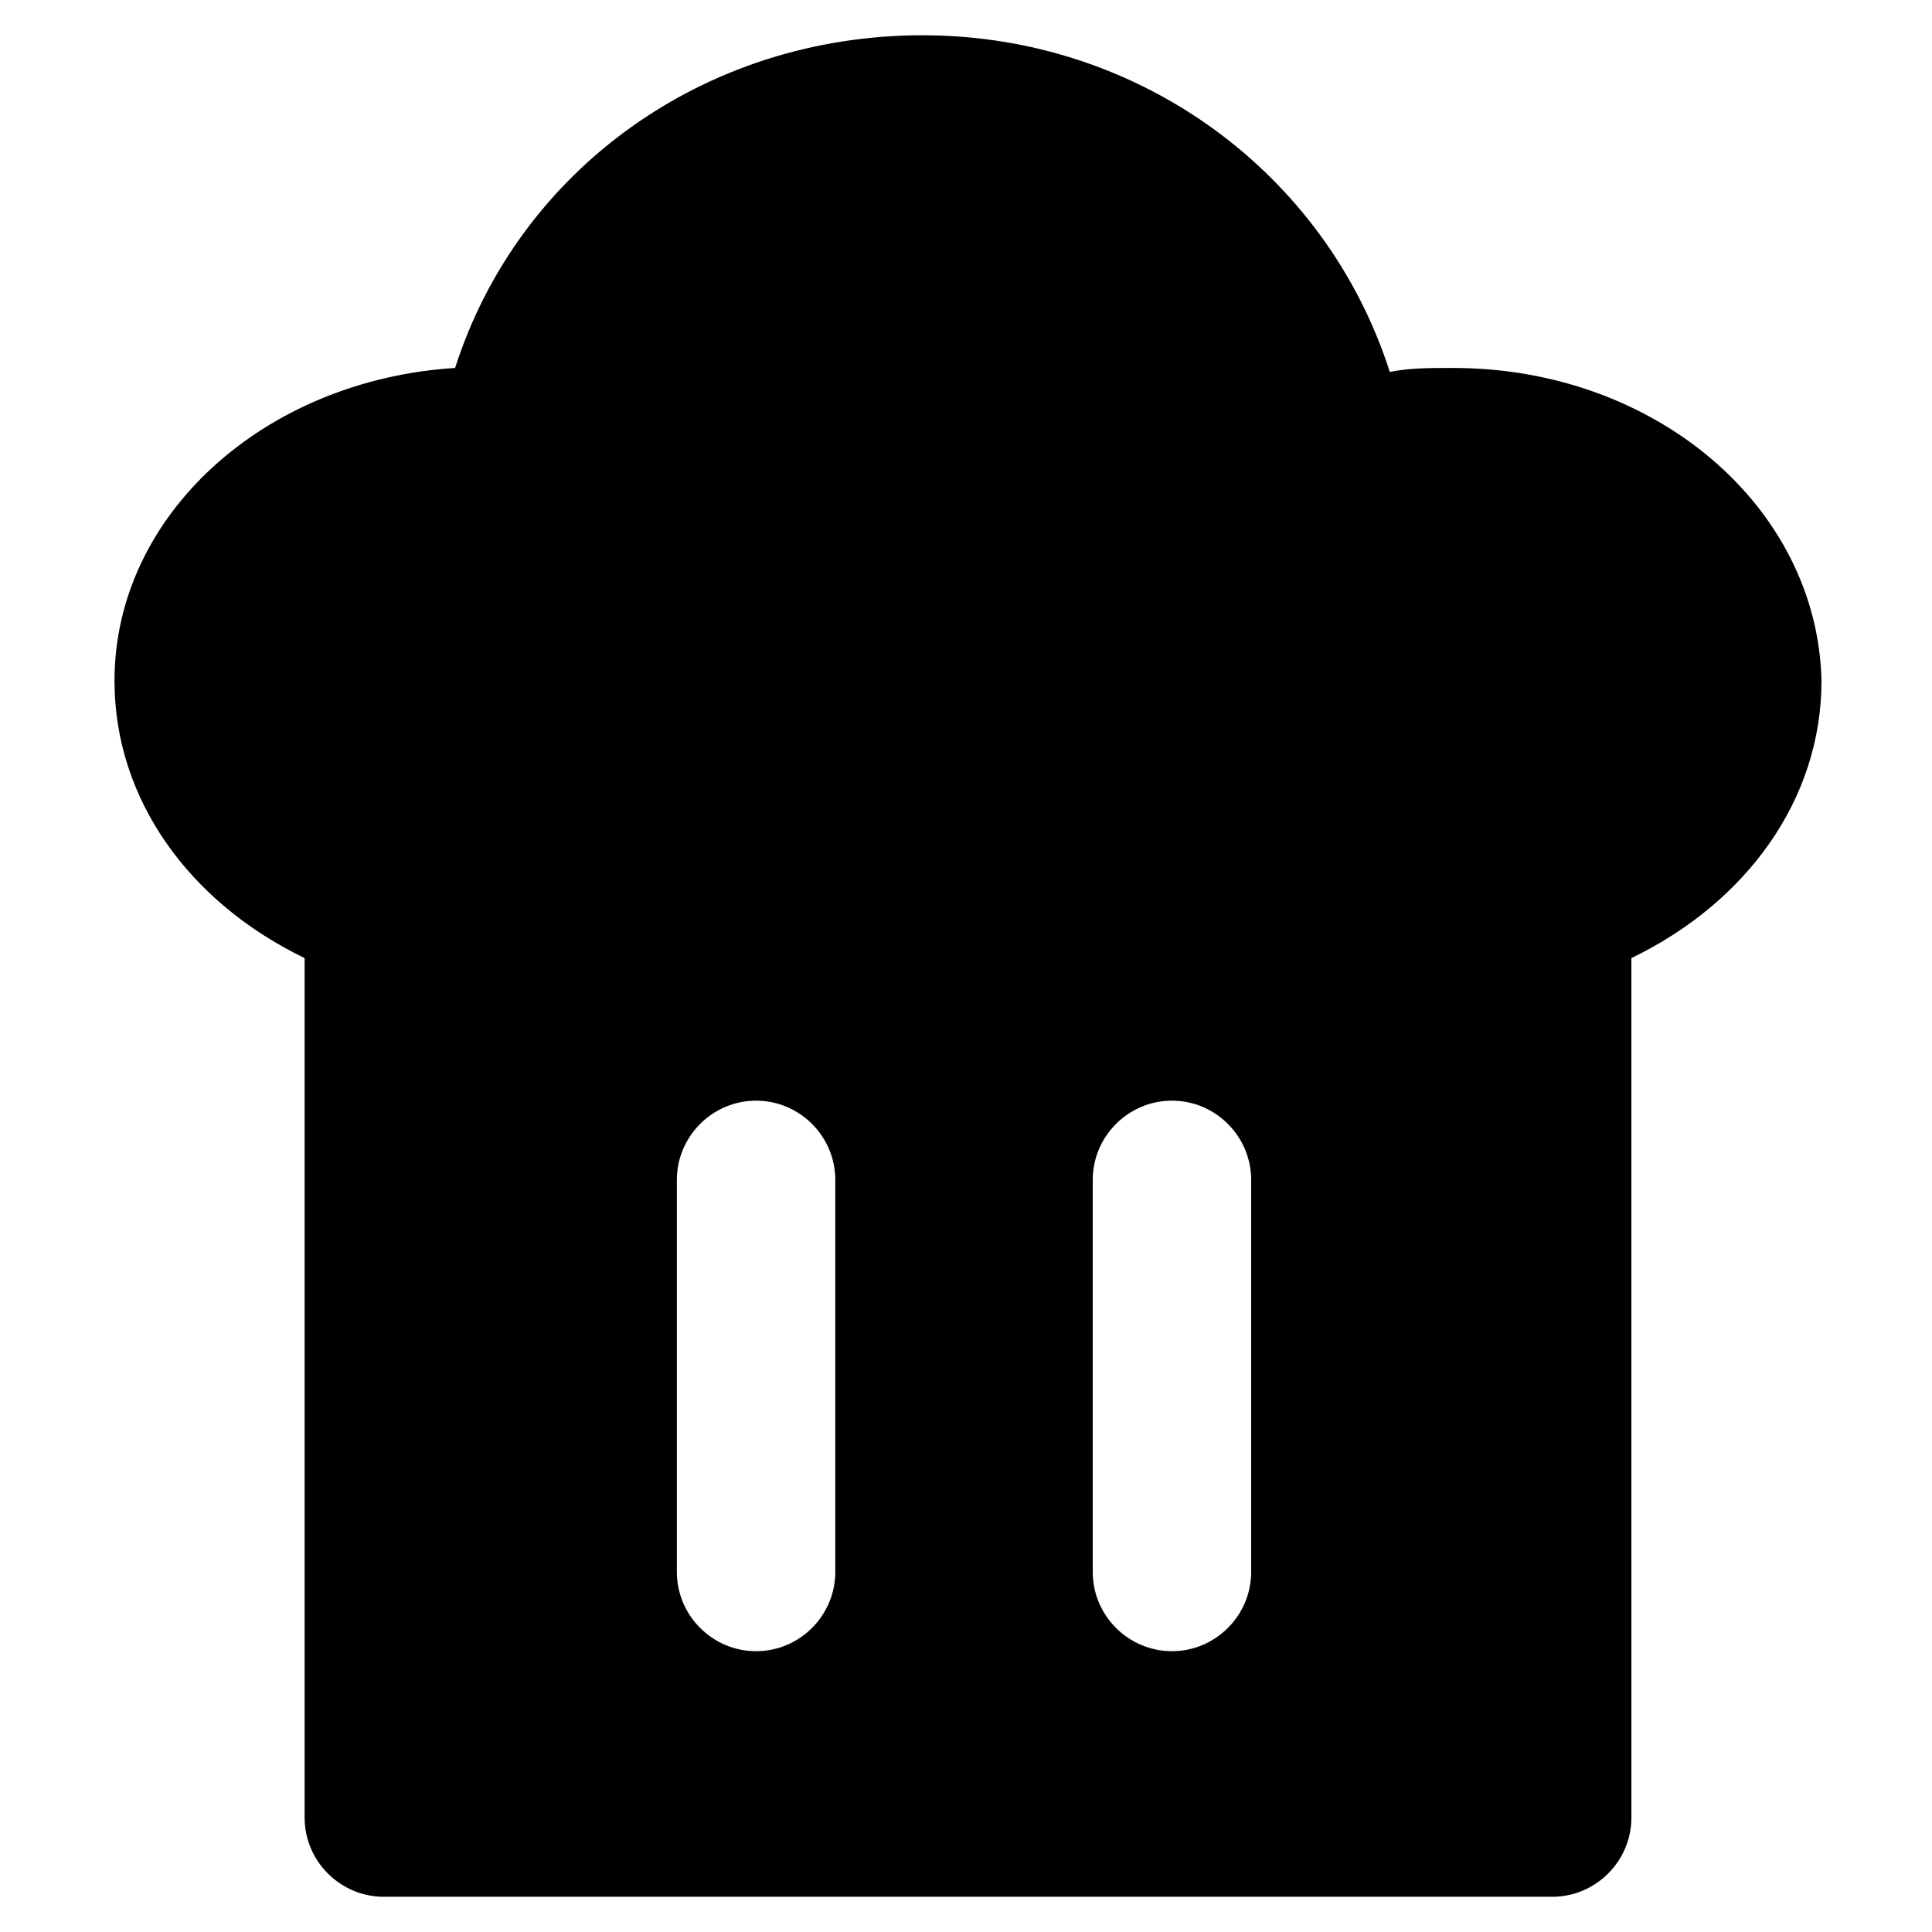 <?xml version="1.0" encoding="UTF-8"?>
<!-- Uploaded to: SVG Repo, www.svgrepo.com, Generator: SVG Repo Mixer Tools -->
<svg fill="#000000" width="800px" height="800px" version="1.1" viewBox="144 144 512 512" xmlns="http://www.w3.org/2000/svg">
 <path d="m529.1 241.51c-6.297 0-11.547 0-16.793 1.051-16.793-52.48-66.125-89.215-123.85-89.215-57.727 0-107.06 35.688-123.85 88.168-50.383 3.148-90.266 38.836-90.266 82.918 0 31.488 19.941 58.777 50.383 73.473v227.77c0 11.547 9.445 20.992 20.992 20.992h309.63c11.547 0 20.992-9.445 20.992-20.992l-0.008-227.77c30.438-14.695 50.383-41.984 50.383-73.473-1.051-46.18-44.086-82.918-97.613-82.918zm-163.74 319.08c0 11.547-9.445 20.992-20.992 20.992s-20.992-9.445-20.992-20.992v-103.91c0-11.547 9.445-20.992 20.992-20.992s20.992 9.445 20.992 20.992zm110.21 0c0 11.547-9.445 20.992-20.992 20.992s-20.992-9.445-20.992-20.992v-103.91c0-11.547 9.445-20.992 20.992-20.992s20.992 9.445 20.992 20.992z"/>
</svg>